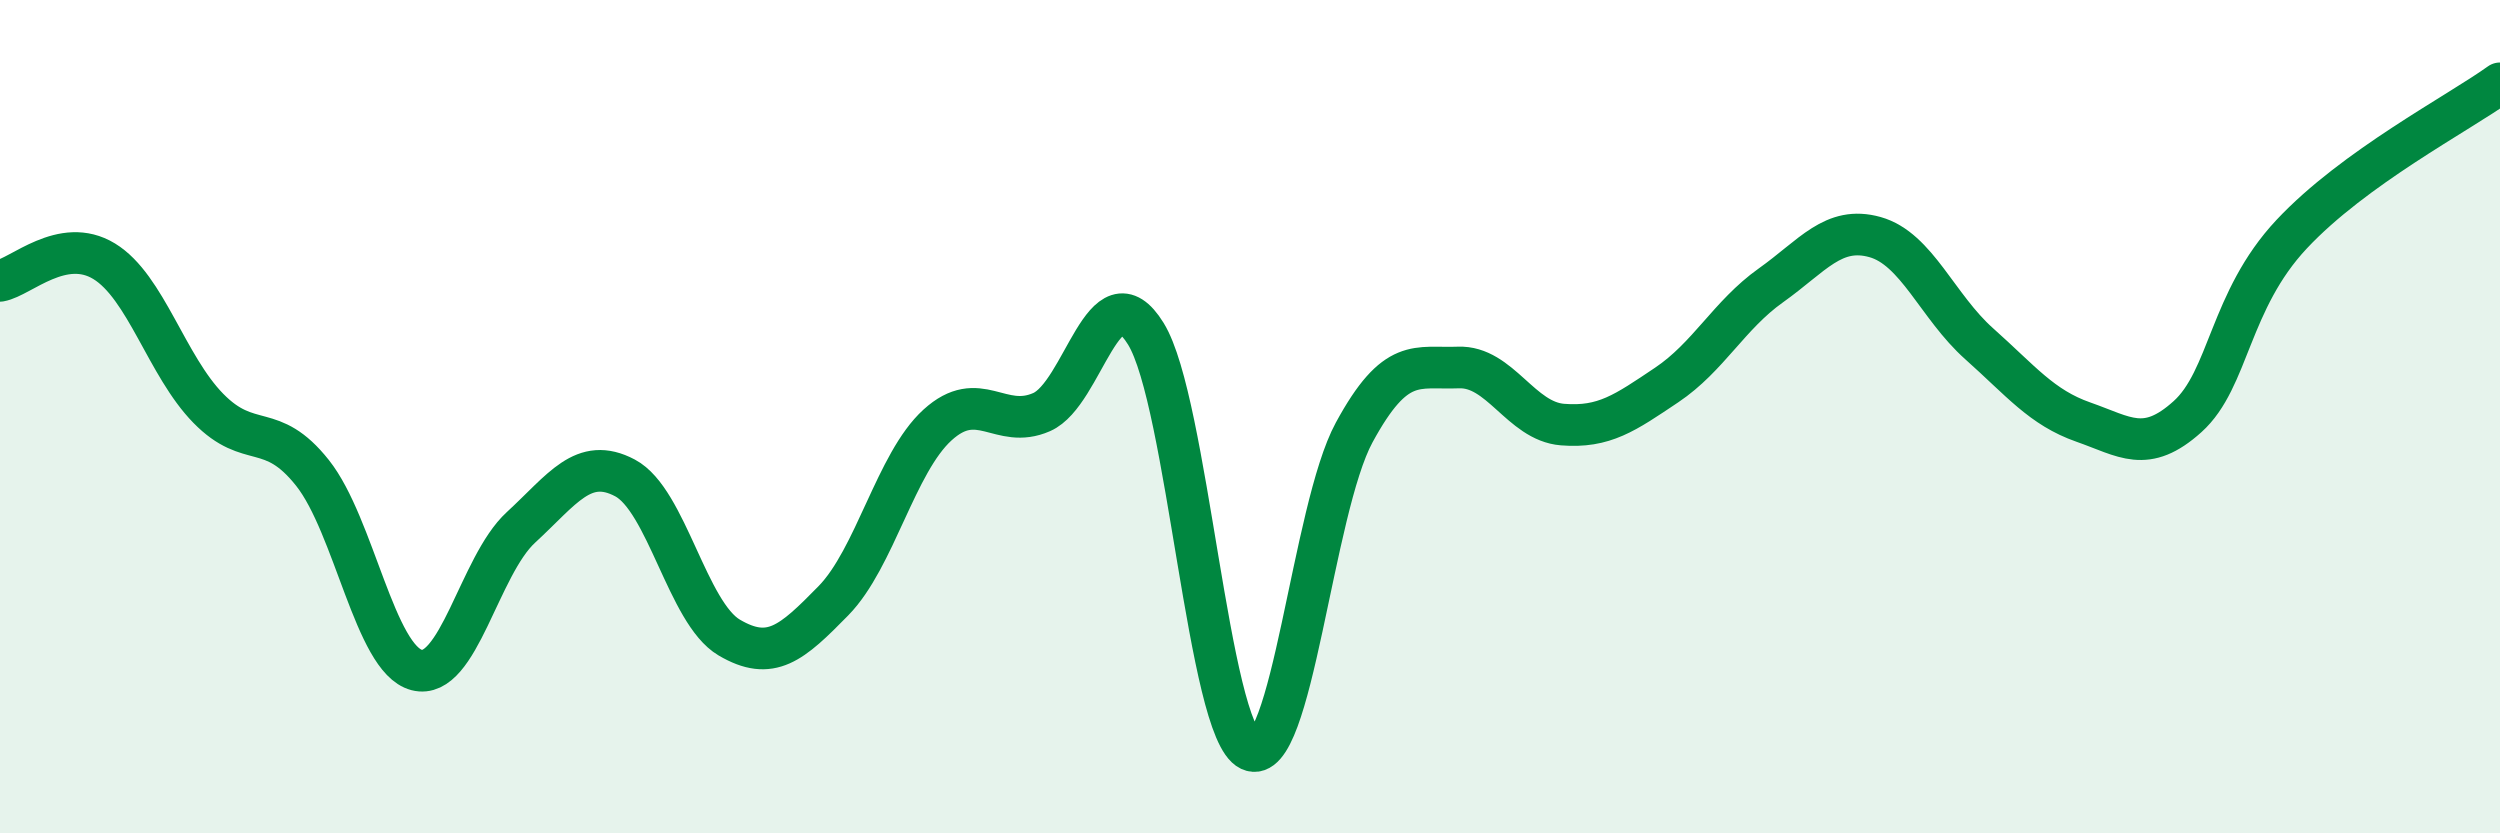 
    <svg width="60" height="20" viewBox="0 0 60 20" xmlns="http://www.w3.org/2000/svg">
      <path
        d="M 0,6.74 C 0.5,6.65 1.5,5.66 2.5,6.27 C 3.5,6.88 4,8.78 5,9.8 C 6,10.82 6.5,10.09 7.5,11.35 C 8.5,12.61 9,15.82 10,16.08 C 11,16.34 11.5,13.58 12.5,12.66 C 13.5,11.74 14,10.94 15,11.47 C 16,12 16.5,14.71 17.5,15.3 C 18.5,15.89 19,15.44 20,14.42 C 21,13.4 21.5,11.11 22.5,10.2 C 23.5,9.29 24,10.33 25,9.89 C 26,9.45 26.5,6.39 27.5,8.01 C 28.5,9.63 29,17.53 30,18 C 31,18.47 31.5,12.22 32.5,10.38 C 33.5,8.54 34,8.86 35,8.82 C 36,8.78 36.5,10.11 37.5,10.19 C 38.5,10.27 39,9.91 40,9.24 C 41,8.57 41.5,7.56 42.5,6.85 C 43.5,6.14 44,5.41 45,5.69 C 46,5.97 46.5,7.36 47.5,8.25 C 48.5,9.14 49,9.78 50,10.13 C 51,10.48 51.5,10.9 52.5,10 C 53.5,9.1 53.5,7.22 55,5.62 C 56.5,4.02 59,2.72 60,2L60 20L0 20Z"
        fill="#008740"
        opacity="0.1"
        stroke-linecap="round"
        stroke-linejoin="round"
      />
      <path
        d="M 0,6.74 C 0.5,6.65 1.5,5.66 2.5,6.27 C 3.5,6.88 4,8.78 5,9.8 C 6,10.82 6.5,10.09 7.5,11.35 C 8.5,12.61 9,15.82 10,16.08 C 11,16.34 11.5,13.58 12.5,12.66 C 13.5,11.74 14,10.94 15,11.47 C 16,12 16.5,14.71 17.5,15.3 C 18.5,15.89 19,15.44 20,14.42 C 21,13.4 21.5,11.11 22.5,10.2 C 23.5,9.29 24,10.33 25,9.89 C 26,9.45 26.5,6.39 27.5,8.01 C 28.5,9.63 29,17.53 30,18 C 31,18.47 31.5,12.22 32.5,10.38 C 33.5,8.54 34,8.86 35,8.82 C 36,8.78 36.5,10.11 37.5,10.19 C 38.5,10.27 39,9.91 40,9.24 C 41,8.57 41.5,7.56 42.5,6.85 C 43.5,6.14 44,5.41 45,5.69 C 46,5.97 46.5,7.36 47.5,8.25 C 48.5,9.14 49,9.78 50,10.13 C 51,10.48 51.5,10.9 52.5,10 C 53.5,9.1 53.5,7.22 55,5.62 C 56.5,4.02 59,2.72 60,2"
        stroke="#008740"
        stroke-width="1"
        fill="none"
        stroke-linecap="round"
        stroke-linejoin="round"
      />
    </svg>
  
